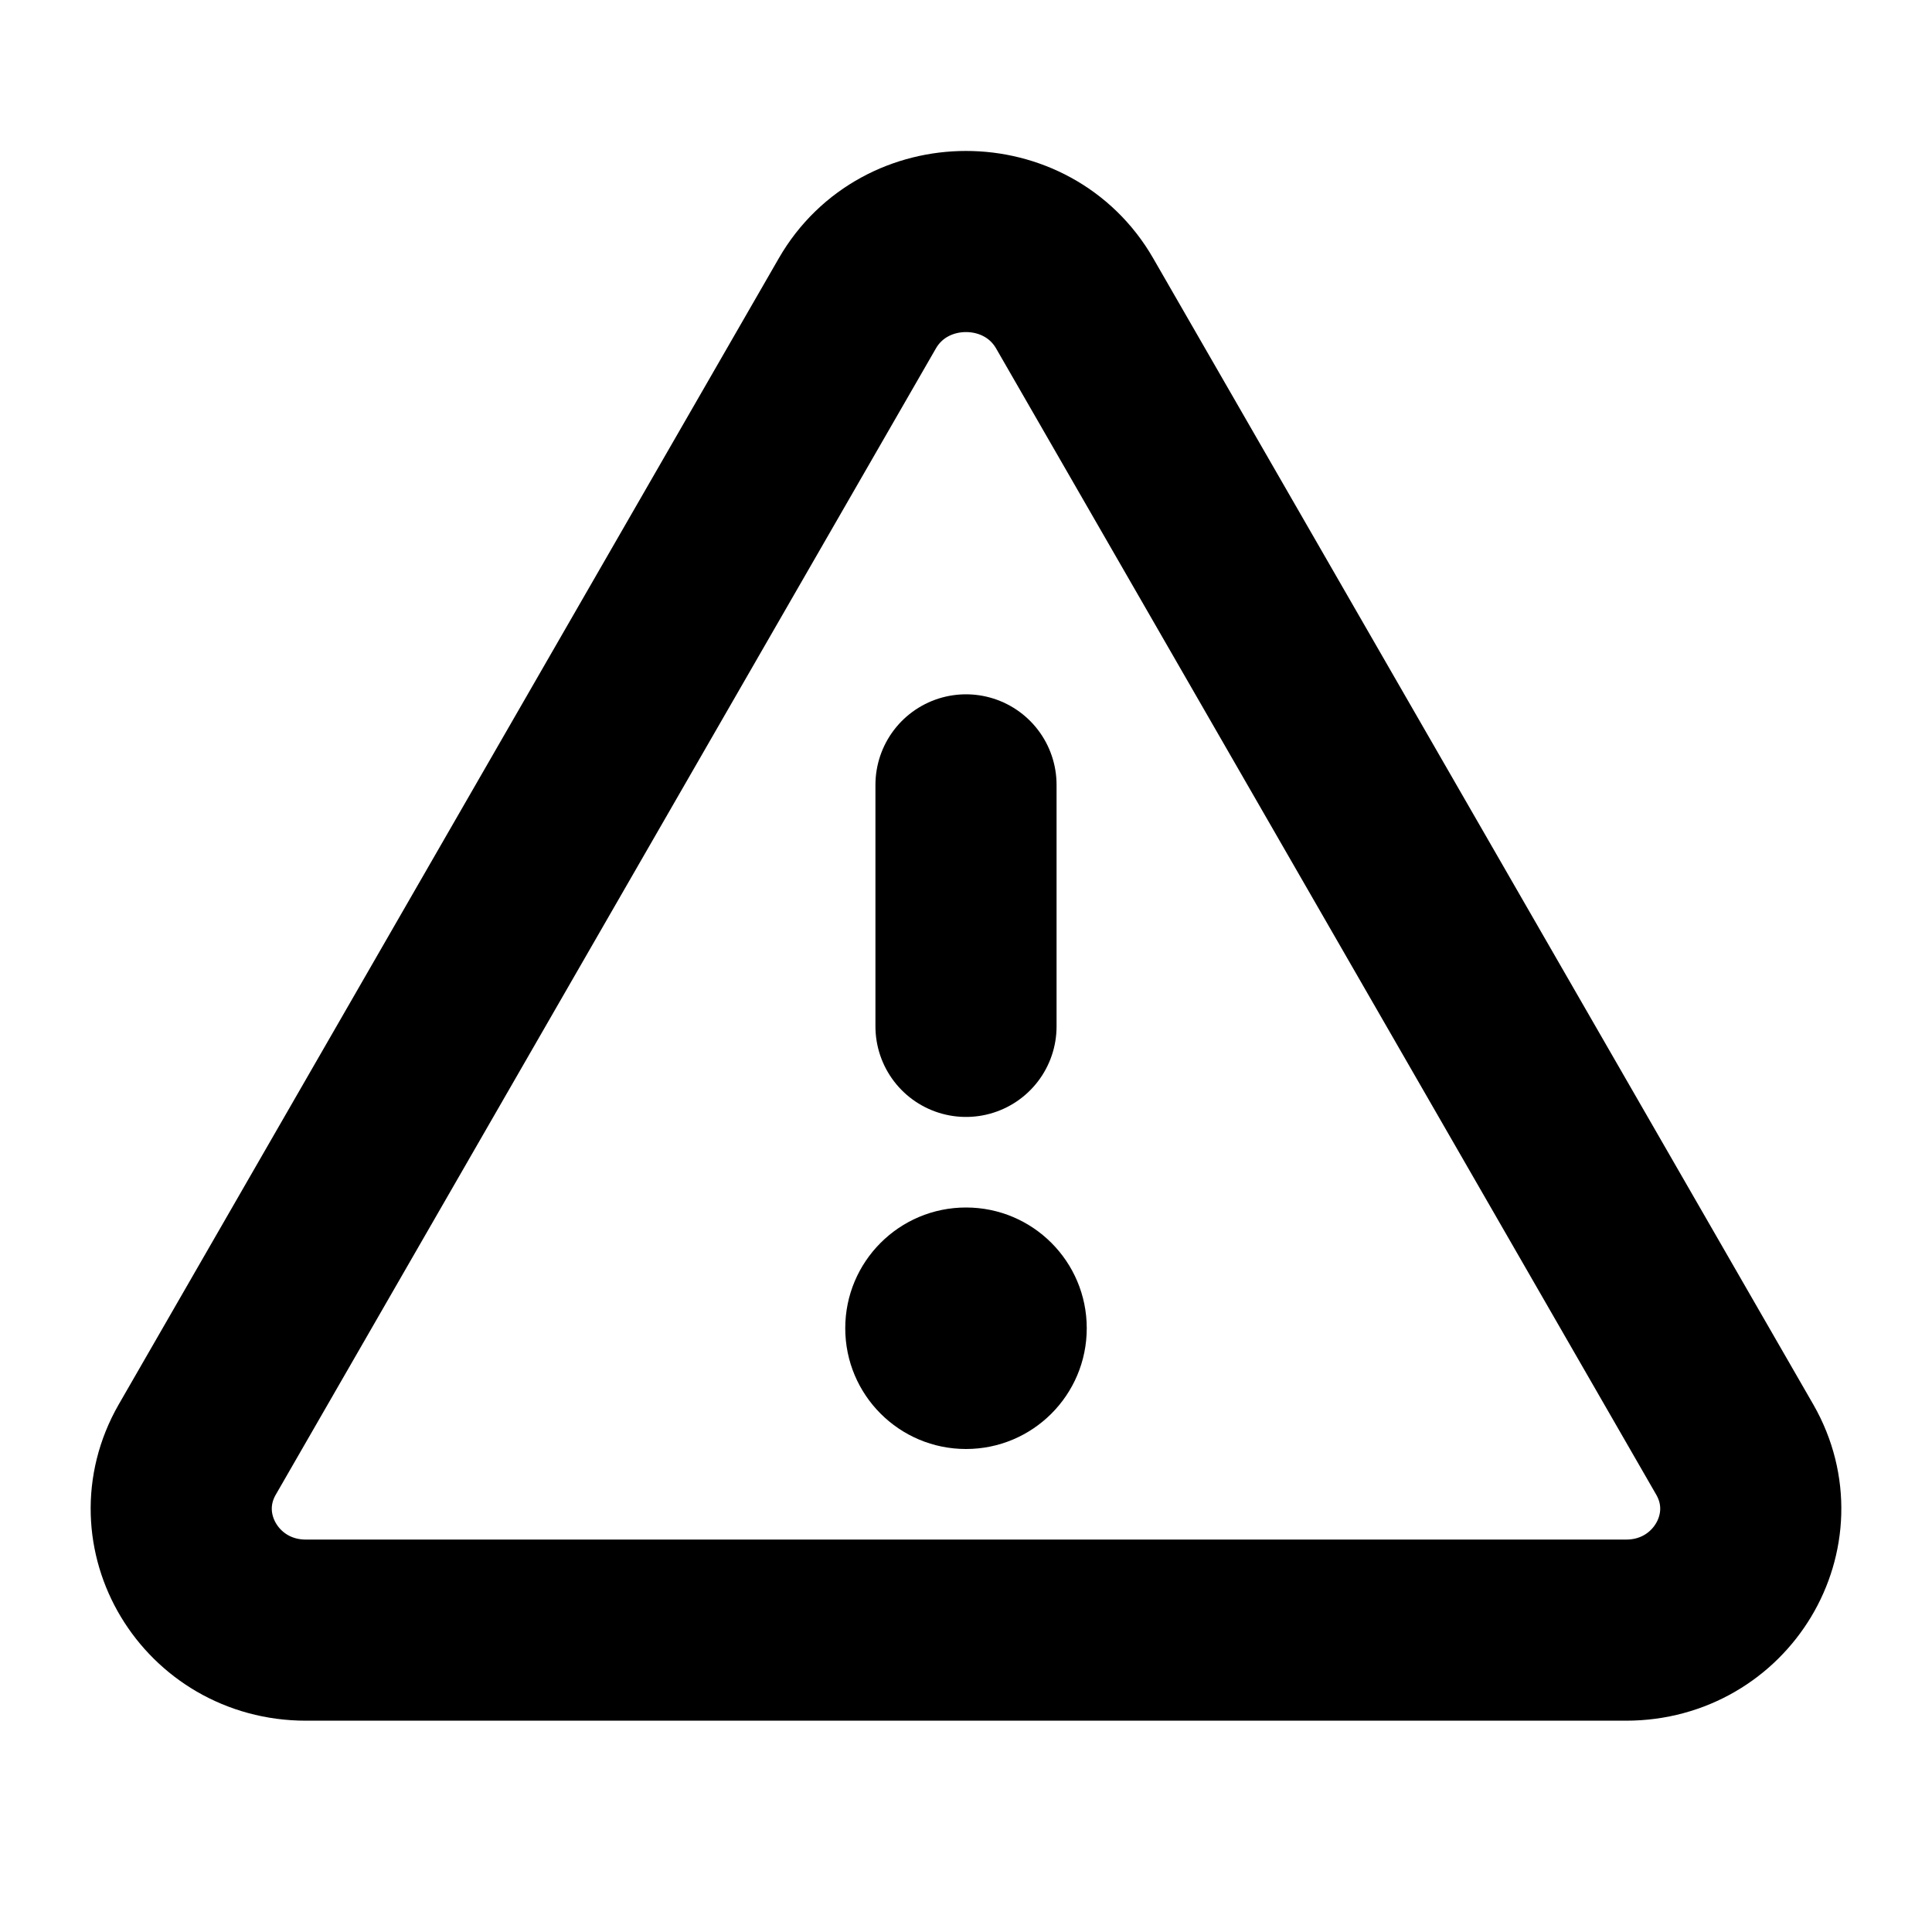 <svg width="32" height="32" viewBox="0 0 32 32" fill="none" xmlns="http://www.w3.org/2000/svg">
<path d="M17.801 5.027L28.734 24.011C29.5 25.349 28.51 27 26.933 27H5.067C3.49 27 2.5 25.349 3.266 24.011L14.199 5.027C14.986 3.658 17.014 3.658 17.801 5.027Z" stroke="black" stroke-width="3" stroke-linecap="round" stroke-linejoin="round"/>
<path d="M16 17V13" stroke="black" stroke-width="3" stroke-linecap="round" stroke-linejoin="round"/>
<path d="M16 24C17.105 24 18 23.105 18 22C18 20.895 17.105 20 16 20C14.895 20 14 20.895 14 22C14 23.105 14.895 24 16 24Z" fill="black"/>
</svg>
